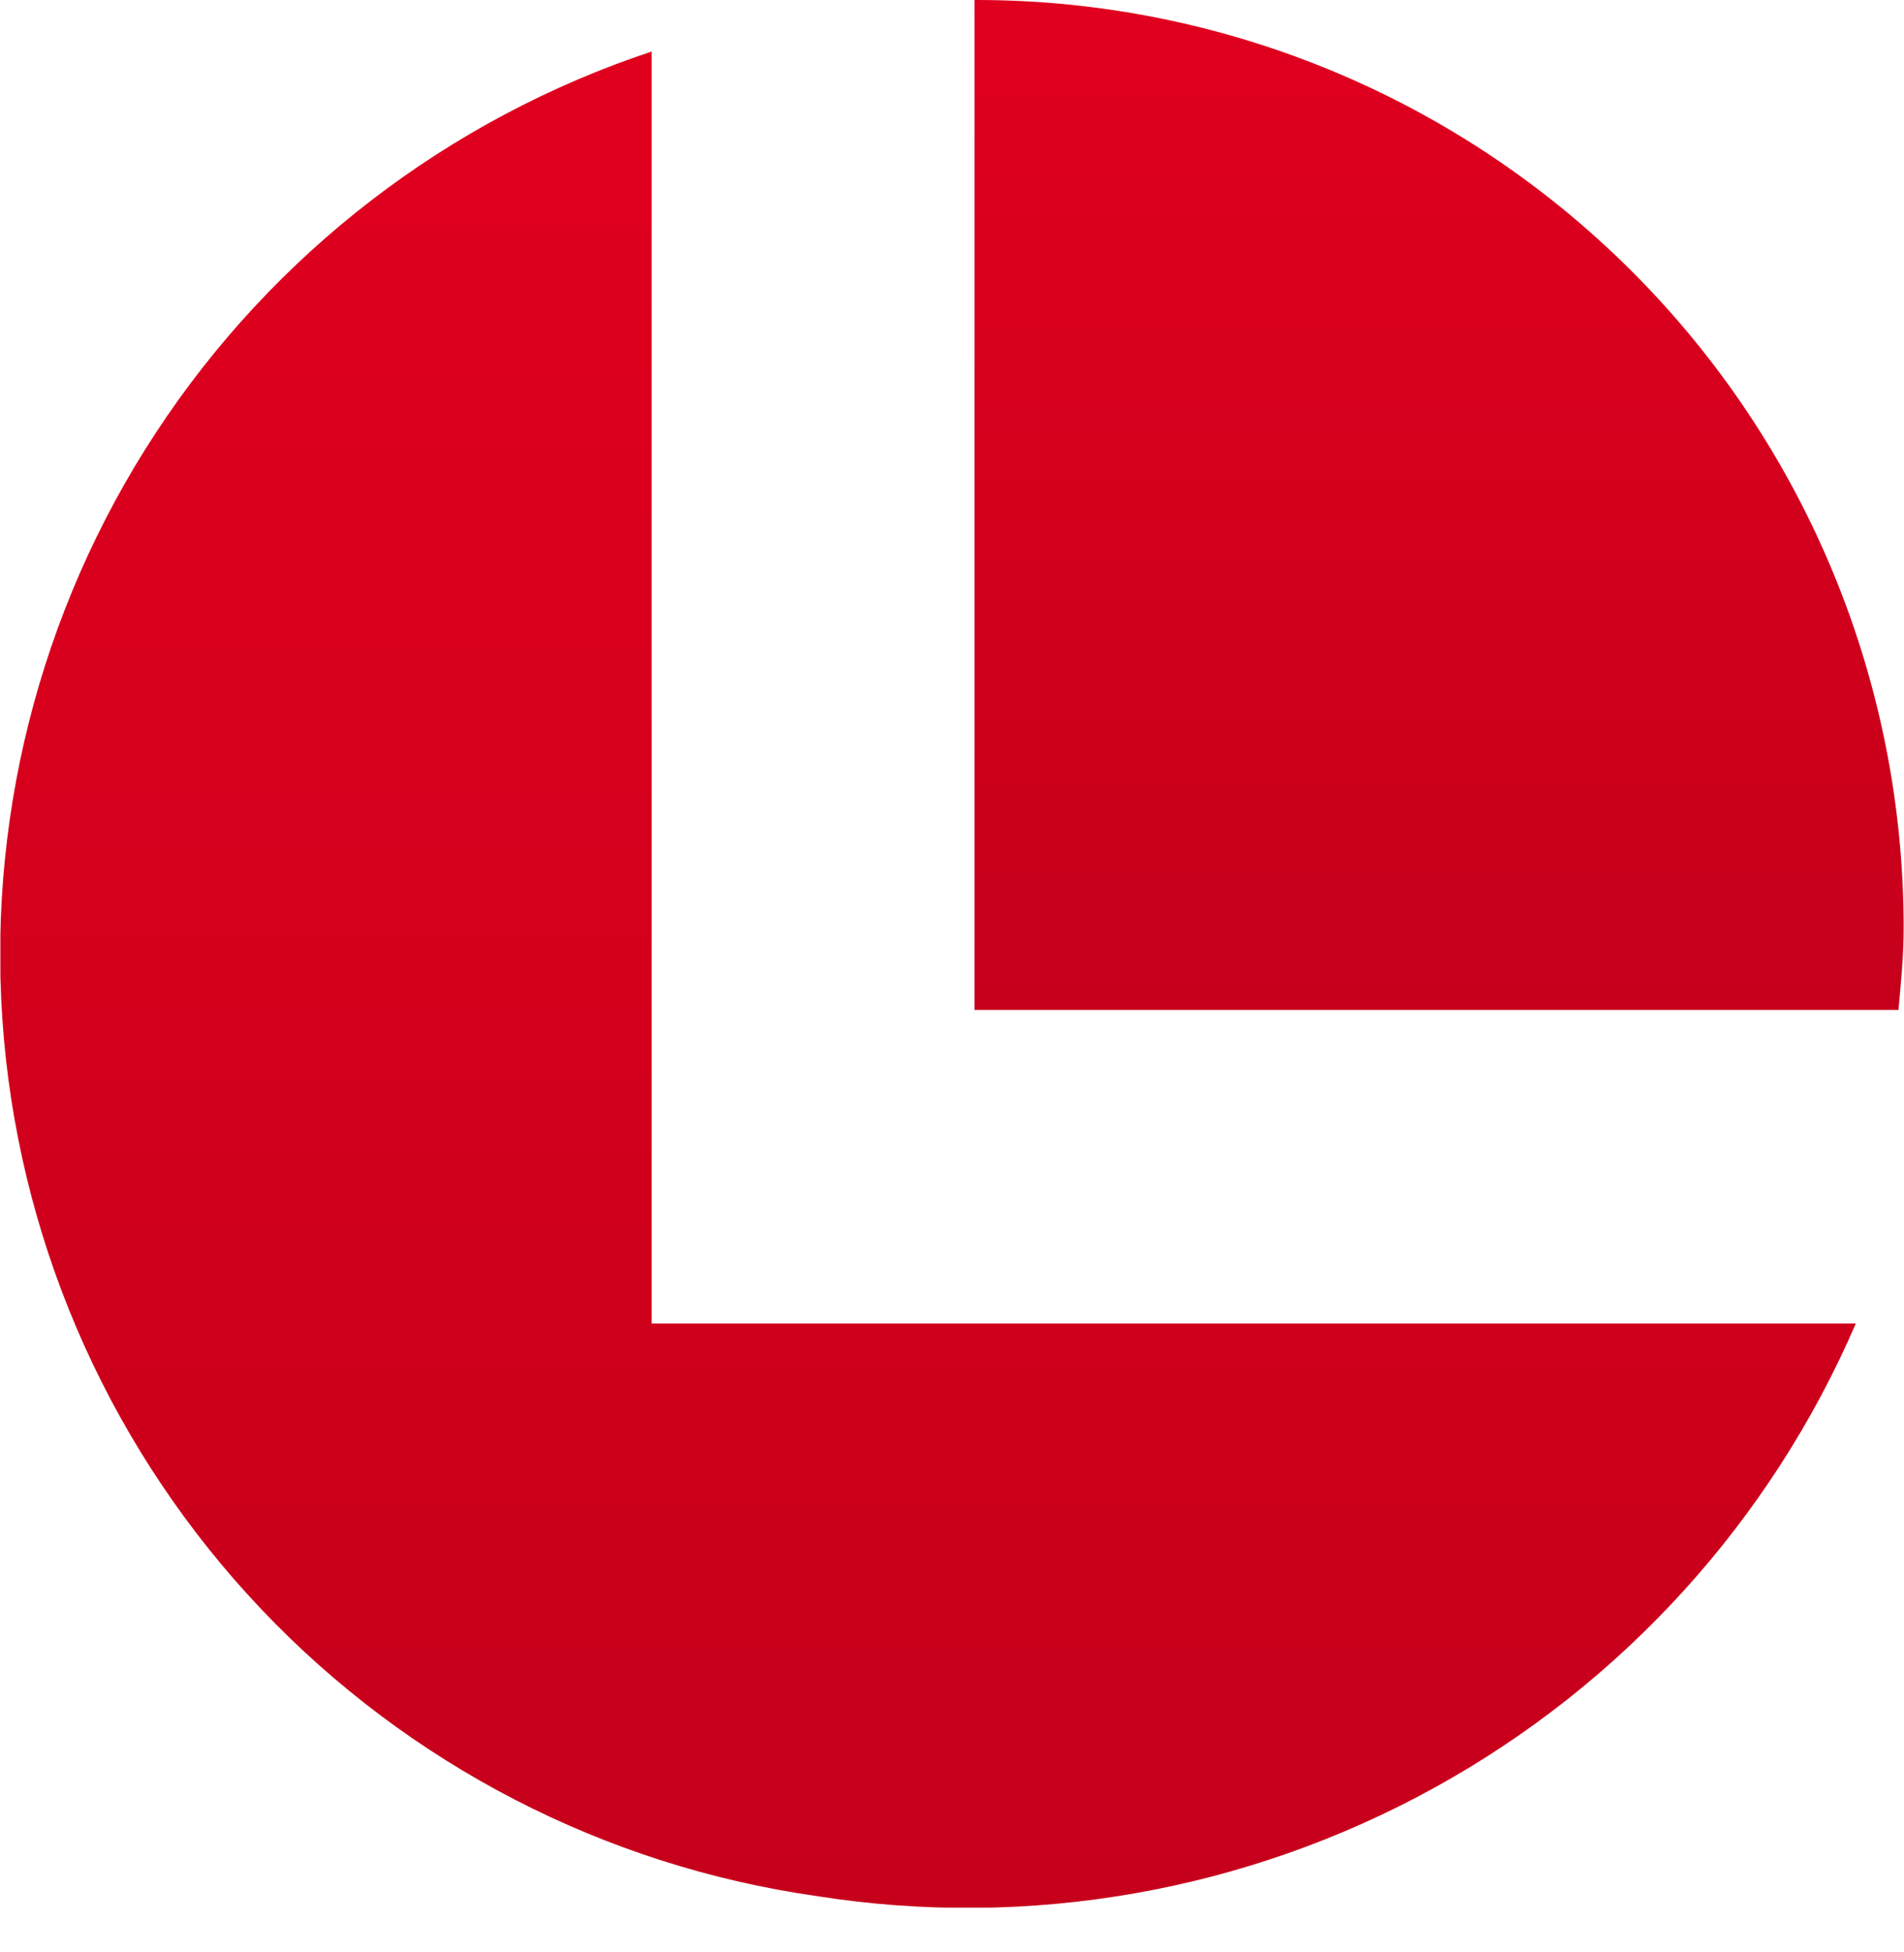 <svg width="40" height="41" viewBox="0 0 40 41" fill="none" xmlns="http://www.w3.org/2000/svg">
<g clip-path="url(#clip0_18_1222)">
<g clip-path="url(#clip1_18_1222)">
<path d="M20.472 21.209H39.884C39.938 20.614 39.992 20.073 39.992 19.477C39.993 14.313 37.943 9.36 34.292 5.707C30.642 2.054 25.69 0.002 20.525 0L20.472 0V21.209Z" fill="url(#paint0_linear_18_1222)"/>
<path d="M13.69 27.794V1.082C9.416 2.5 5.746 5.32 3.276 9.085C0.806 12.85 -0.319 17.34 0.083 21.825C0.485 26.31 2.39 30.527 5.49 33.794C8.59 37.06 12.703 39.183 17.16 39.818C21.617 40.521 26.181 39.72 30.133 37.543C34.085 35.366 37.2 31.936 38.988 27.794H13.69Z" fill="url(#paint1_linear_18_1222)"/>
</g>
</g>
<defs>
<linearGradient id="paint0_linear_18_1222" x1="30.232" y1="0" x2="30.232" y2="90.669" gradientUnits="userSpaceOnUse">
<stop stop-color="#E0001E"/>
<stop offset="1" stop-color="#70000F"/>
</linearGradient>
<linearGradient id="paint1_linear_18_1222" x1="19.496" y1="1.082" x2="19.496" y2="167.74" gradientUnits="userSpaceOnUse">
<stop stop-color="#E0001E"/>
<stop offset="1" stop-color="#70000F"/>
</linearGradient>
<clipPath id="clip0_18_1222">
<rect width="40" height="40.06" fill="white"/>
</clipPath>
<clipPath id="clip1_18_1222">
<rect width="39.984" height="40.06" fill="white" transform="translate(0.008)"/>
</clipPath>
</defs>
</svg>
